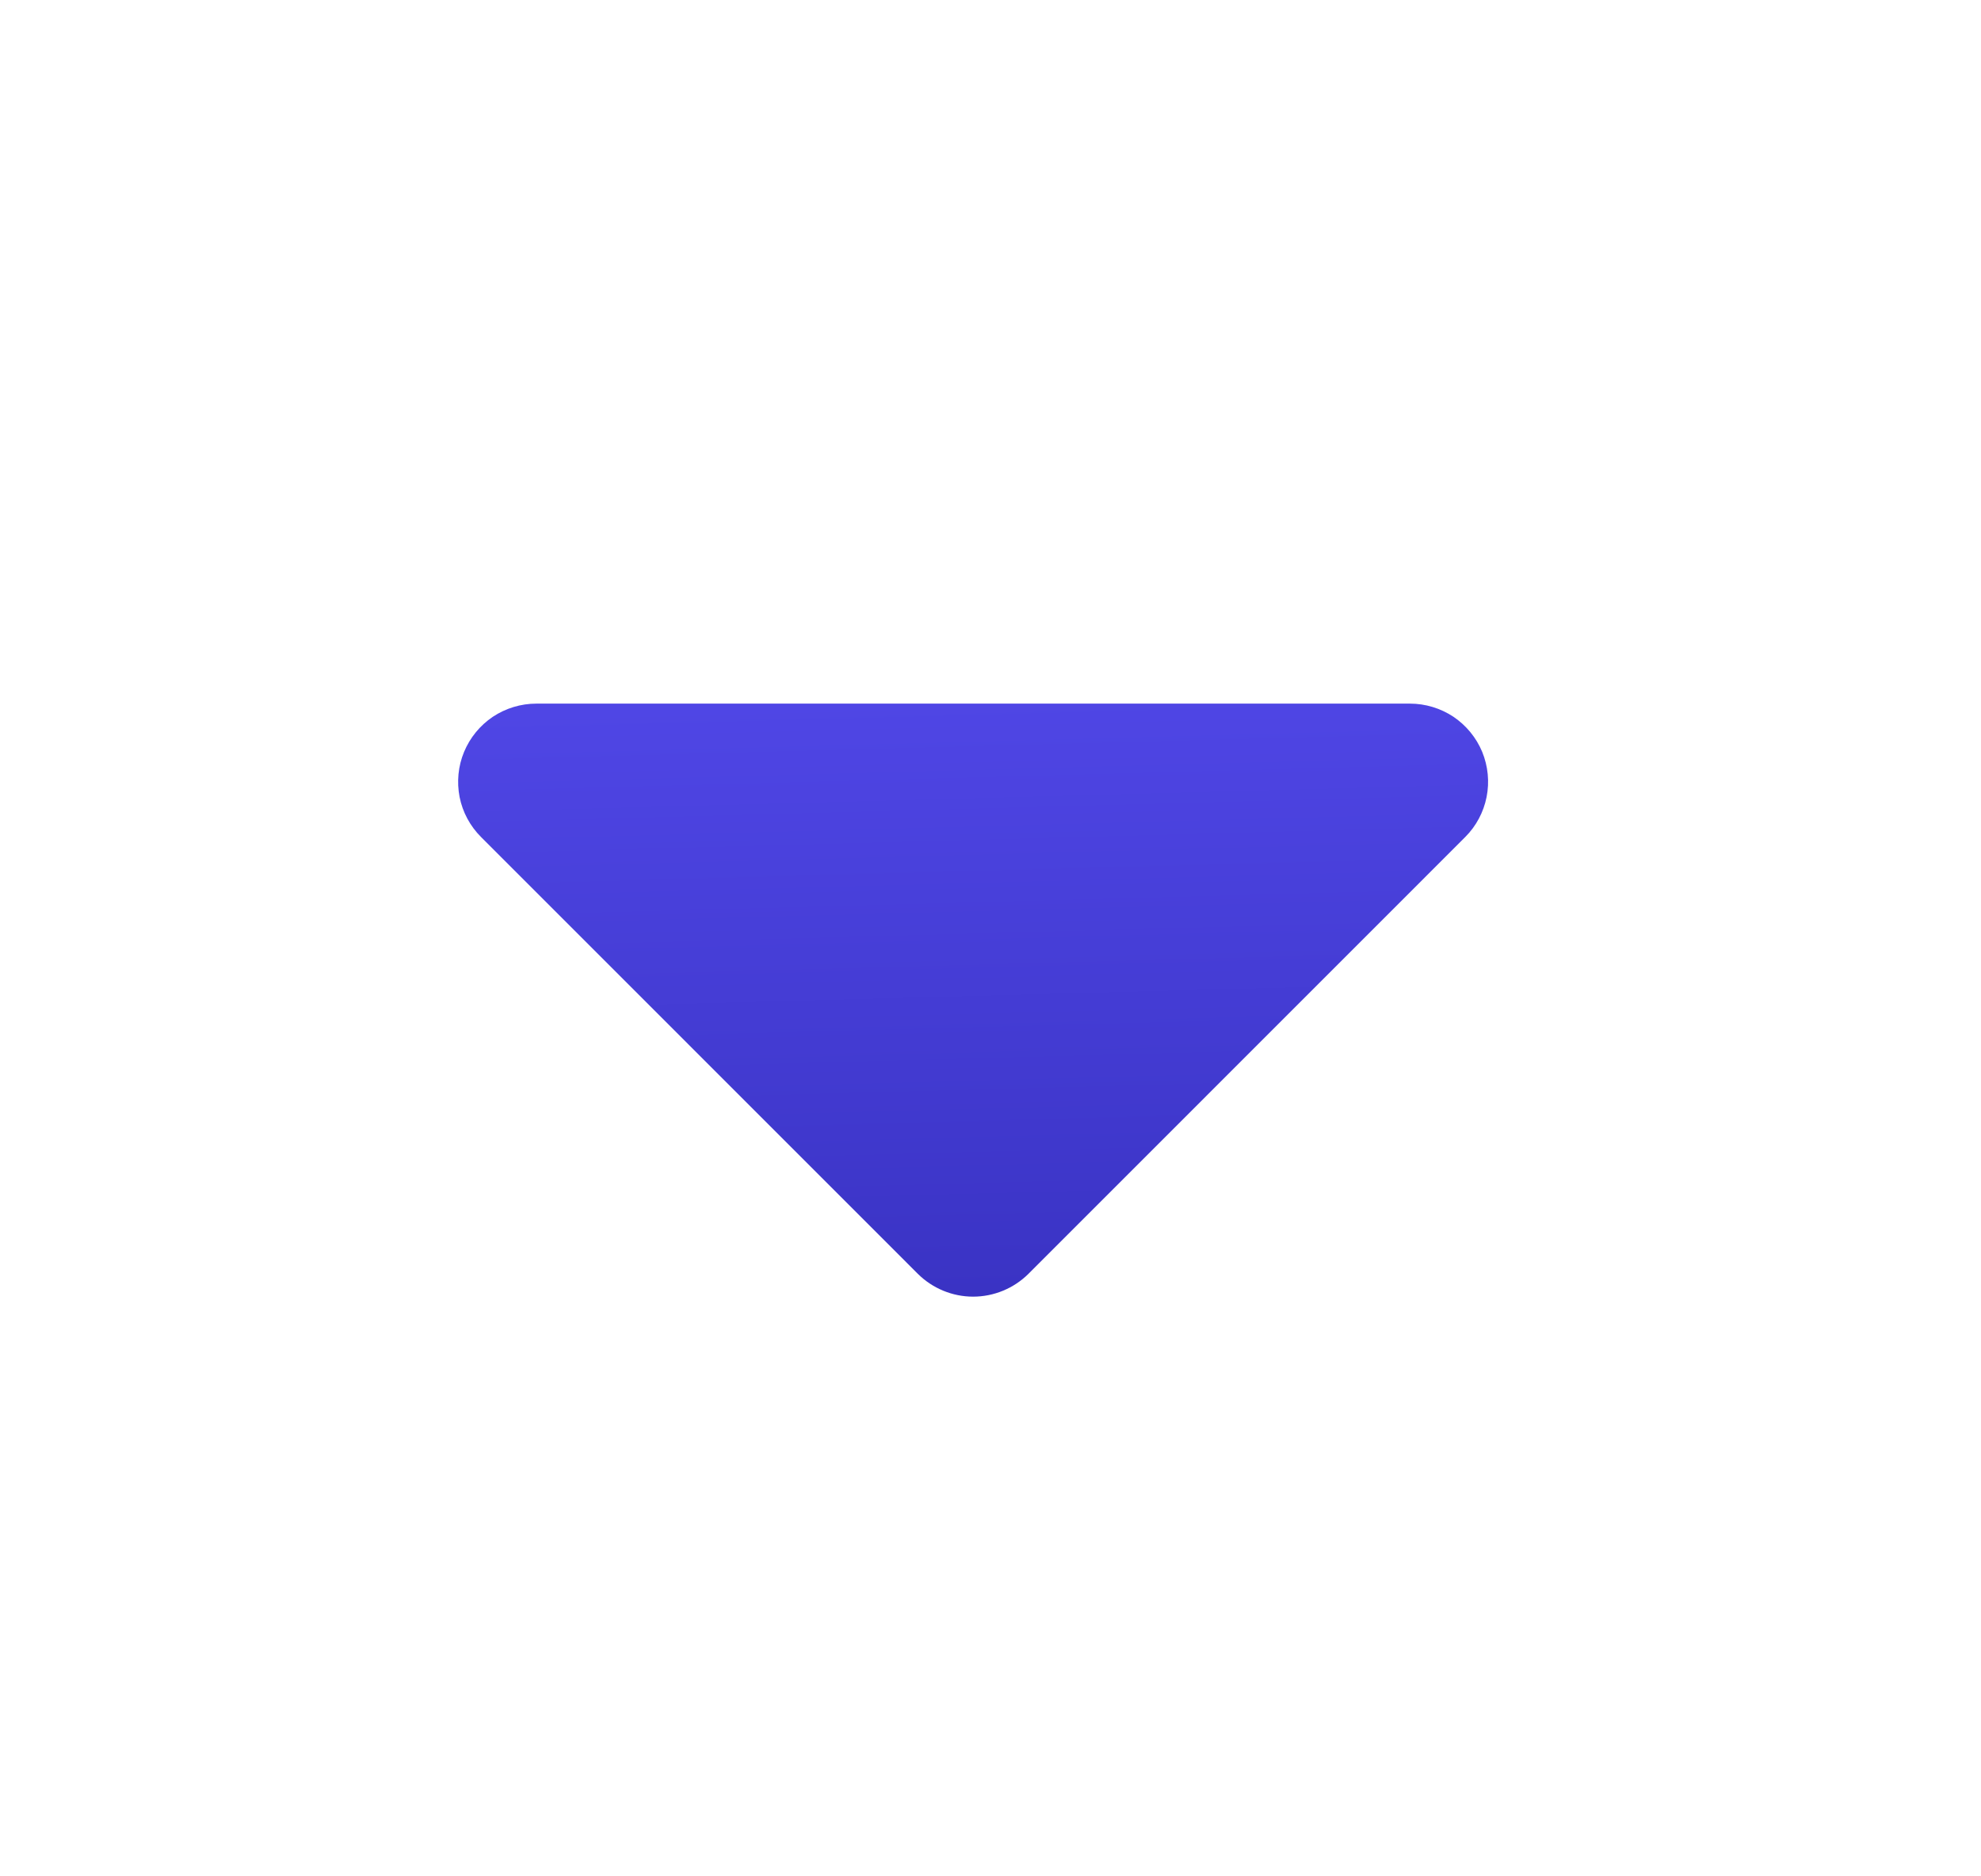 <svg width="19" height="18" viewBox="0 0 19 18" fill="none" xmlns="http://www.w3.org/2000/svg">
<path d="M5.144 6.75H13.523C13.671 6.75 13.816 6.794 13.94 6.876C14.063 6.959 14.159 7.076 14.216 7.213C14.272 7.35 14.287 7.501 14.258 7.646C14.229 7.792 14.158 7.925 14.053 8.03L9.864 12.22C9.723 12.36 9.532 12.439 9.333 12.439C9.135 12.439 8.944 12.36 8.803 12.22L4.614 8.03C4.509 7.925 4.437 7.792 4.408 7.646C4.38 7.501 4.394 7.35 4.451 7.213C4.508 7.076 4.604 6.959 4.727 6.876C4.851 6.794 4.996 6.75 5.144 6.75Z" fill="url(#paint0_linear_274_2002)"/>
<defs>
<linearGradient id="paint0_linear_274_2002" x1="7.823" y1="6.75" x2="7.976" y2="12.435" gradientUnits="userSpaceOnUse">
<stop stop-color="#4F46E5"/>
<stop offset="1" stop-color="#3A33C4"/>
</linearGradient>
</defs>
</svg>
